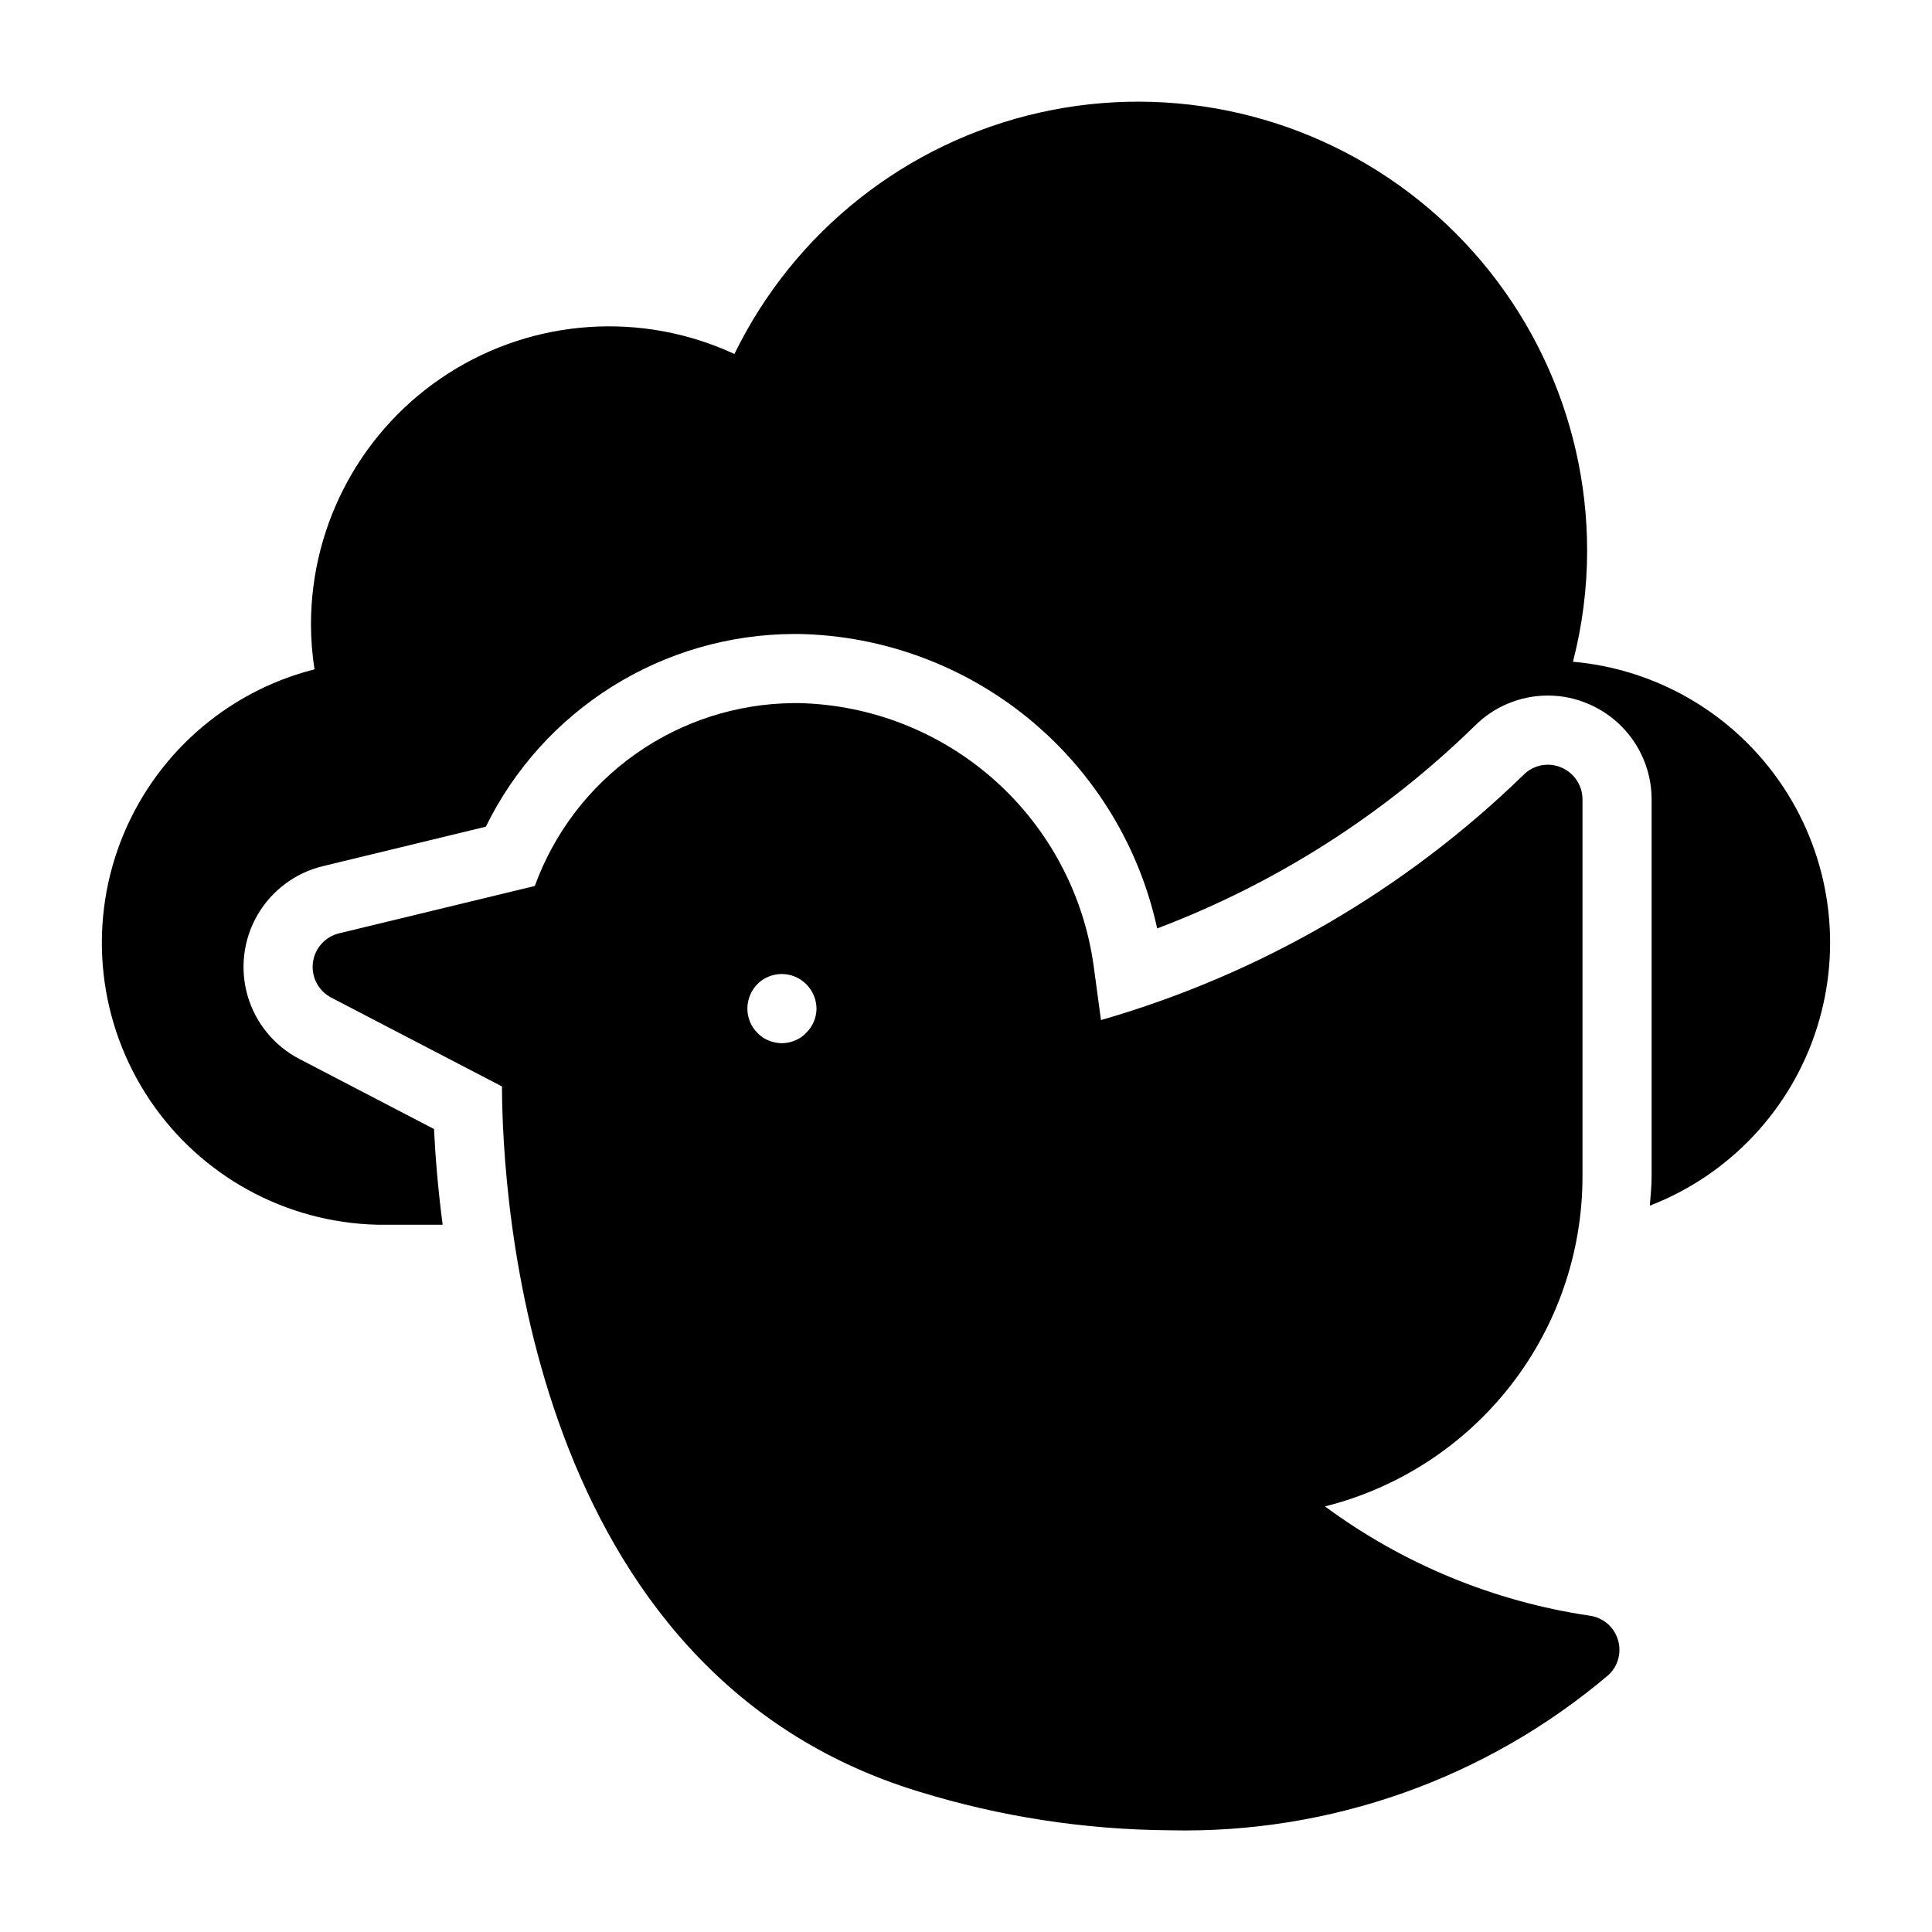 <?xml version="1.0" encoding="UTF-8"?>
<!-- Uploaded to: ICON Repo, www.iconrepo.com, Generator: ICON Repo Mixer Tools -->
<svg fill="#000000" width="800px" height="800px" version="1.1" viewBox="144 144 512 512" xmlns="http://www.w3.org/2000/svg">
 <g>
  <path d="m560.85 319.36c2.484-9.582 3.746-19.438 3.758-29.336 0.023-36.156-16.395-70.367-44.617-92.969-28.227-22.602-65.195-31.145-100.48-23.215-35.277 7.93-65.039 31.465-80.879 63.969-24.457-11.336-53.008-9.418-75.73 5.086-22.723 14.504-36.48 39.594-36.492 66.551 0.004 3.996 0.32 7.984 0.941 11.934-23.543 5.977-42.711 23.02-51.406 45.699-8.691 22.68-5.824 48.168 7.691 68.348 13.516 20.18 35.992 32.535 60.273 33.133h17.398c-1.297-9.887-1.961-18.555-2.289-25.359l-35.684-18.57c-6.66-3.465-11.613-9.504-13.707-16.711-2.094-7.211-1.148-14.961 2.617-21.453 3.769-6.492 10.027-11.164 17.324-12.926l43.18-10.457c7.481-15.258 19.074-28.121 33.477-37.145 14.398-9.023 31.031-13.844 48.023-13.926h1.656c22.262 0.48 43.715 8.438 60.906 22.59 17.191 14.156 29.113 33.684 33.852 55.441 31.43-11.891 60.066-30.148 84.105-53.625 5.144-5.184 12.148-8.094 19.449-8.09 3.703-0.004 7.363 0.754 10.762 2.231 4.949 2.109 9.172 5.625 12.145 10.113s4.562 9.746 4.574 15.129v100.03c0 2.594-0.293 5.121-0.473 7.676v0.004c21.141-8.18 37.434-25.512 44.281-47.121 6.852-21.613 3.519-45.164-9.051-64.027-12.57-18.867-33.027-31.004-55.609-33z"/>
  <path d="m565.21 572.16c-25.375-3.769-49.438-13.707-70.074-28.945 19.48-4.887 36.773-16.137 49.137-31.969 12.363-15.828 19.086-35.332 19.105-55.418v-100.03c-0.023-3.699-2.262-7.019-5.68-8.43-3.426-1.441-7.387-0.645-9.984 2.016-31.402 30.527-69.852 52.832-111.94 64.945l-1.922-14.199v0.004c-2.586-19-11.852-36.457-26.133-49.246-14.285-12.789-32.656-20.078-51.82-20.555h-1.652c-14.996 0.129-29.598 4.84-41.844 13.5s-21.551 20.859-26.672 34.957l-51.848 12.547c-3.719 0.891-6.492 3.996-6.961 7.789-0.469 3.793 1.465 7.481 4.856 9.25l45.25 23.543c0.09 29.312 6.688 155.27 110.47 186.87 21.547 6.648 43.953 10.102 66.5 10.258 42.52 0.977 83.918-13.691 116.34-41.223 2.547-2.426 3.473-6.106 2.375-9.449-1.094-3.344-4.016-5.762-7.504-6.215zm-207.57-154.44c-0.812 0.883-1.816 1.57-2.934 2.012-1.102 0.469-2.281 0.719-3.481 0.734-1.223-0.016-2.438-0.266-3.566-0.734-1.117-0.441-2.121-1.129-2.938-2.012-1.703-1.699-2.656-4.008-2.656-6.414-0.004-2.434 0.949-4.769 2.656-6.504 0.859-0.875 1.887-1.562 3.027-2.012 3.402-1.367 7.293-0.574 9.891 2.012 1.738 1.723 2.723 4.059 2.746 6.504-0.027 2.418-1.016 4.727-2.746 6.414z"/>
 </g>
</svg>